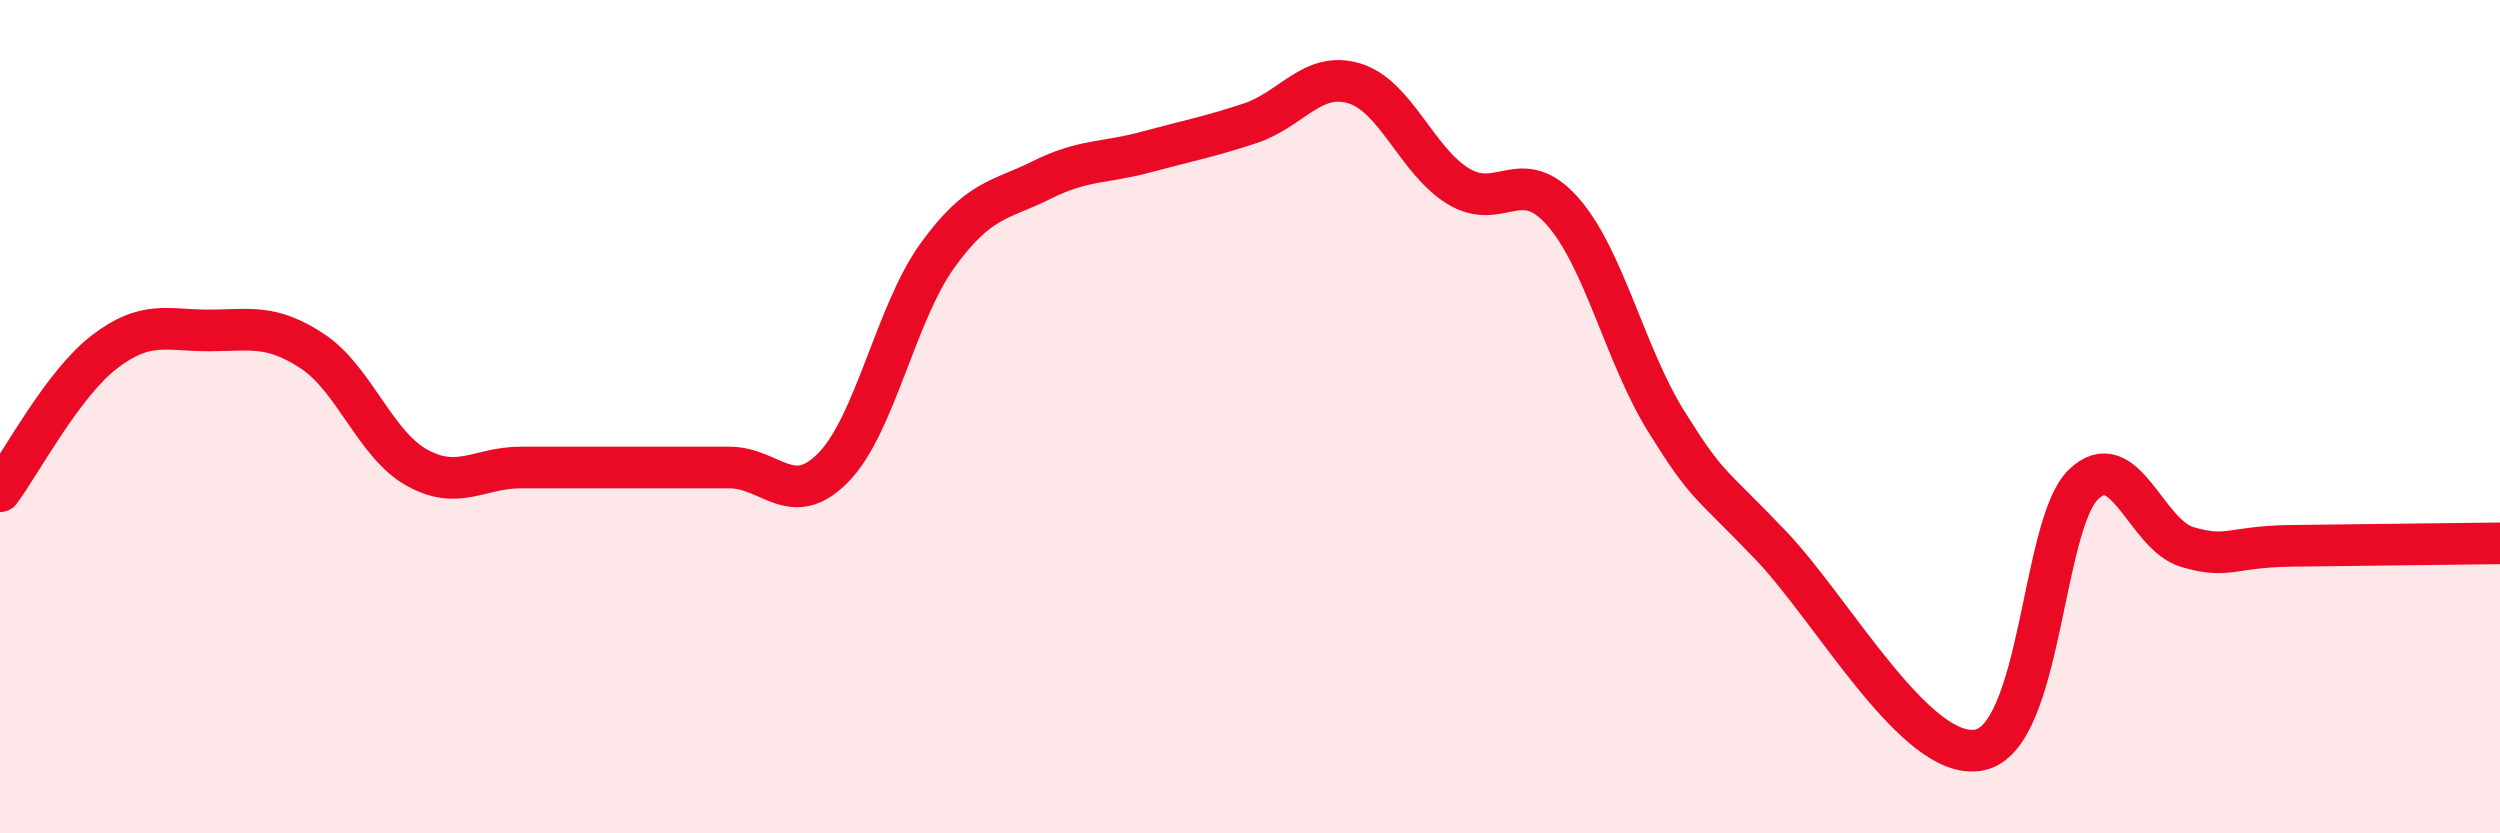 
    <svg width="60" height="20" viewBox="0 0 60 20" xmlns="http://www.w3.org/2000/svg">
      <path
        d="M 0,11.79 C 0.5,11.12 1.5,9.22 2.5,8.45 C 3.5,7.68 4,7.93 5,7.93 C 6,7.93 6.5,7.77 7.5,8.43 C 8.5,9.09 9,10.66 10,11.22 C 11,11.78 11.5,11.22 12.5,11.22 C 13.5,11.22 14,11.22 15,11.22 C 16,11.22 16.5,11.22 17.5,11.22 C 18.5,11.22 19,12.24 20,11.22 C 21,10.2 21.5,7.51 22.5,6.13 C 23.5,4.75 24,4.82 25,4.32 C 26,3.82 26.5,3.92 27.5,3.65 C 28.5,3.38 29,3.29 30,2.96 C 31,2.63 31.5,1.7 32.5,2 C 33.5,2.3 34,3.86 35,4.47 C 36,5.08 36.5,3.94 37.5,5.07 C 38.5,6.2 39,8.53 40,10.13 C 41,11.73 41,11.52 42.5,13.09 C 44,14.66 46,18.29 47.5,18 C 49,17.71 49,12.6 50,11.63 C 51,10.66 51.5,12.84 52.5,13.13 C 53.5,13.42 53.5,13.12 55,13.1 C 56.5,13.08 59,13.05 60,13.04L60 20L0 20Z"
        fill="#EB0A25"
        opacity="0.1"
        stroke-linecap="round"
        stroke-linejoin="round"
      />
      <path
        d="M 0,11.79 C 0.5,11.12 1.5,9.22 2.5,8.45 C 3.5,7.68 4,7.93 5,7.93 C 6,7.93 6.5,7.77 7.5,8.43 C 8.5,9.09 9,10.66 10,11.22 C 11,11.78 11.5,11.22 12.5,11.22 C 13.5,11.22 14,11.22 15,11.22 C 16,11.22 16.5,11.22 17.5,11.22 C 18.5,11.22 19,12.24 20,11.22 C 21,10.2 21.5,7.51 22.5,6.13 C 23.5,4.75 24,4.82 25,4.32 C 26,3.82 26.5,3.92 27.5,3.65 C 28.5,3.38 29,3.29 30,2.96 C 31,2.63 31.5,1.7 32.5,2 C 33.5,2.3 34,3.86 35,4.47 C 36,5.08 36.5,3.94 37.5,5.07 C 38.5,6.2 39,8.53 40,10.13 C 41,11.73 41,11.52 42.5,13.09 C 44,14.66 46,18.29 47.5,18 C 49,17.71 49,12.6 50,11.63 C 51,10.66 51.5,12.84 52.5,13.13 C 53.5,13.42 53.5,13.12 55,13.1 C 56.5,13.08 59,13.05 60,13.04"
        stroke="#EB0A25"
        stroke-width="1"
        fill="none"
        stroke-linecap="round"
        stroke-linejoin="round"
      />
    </svg>
  